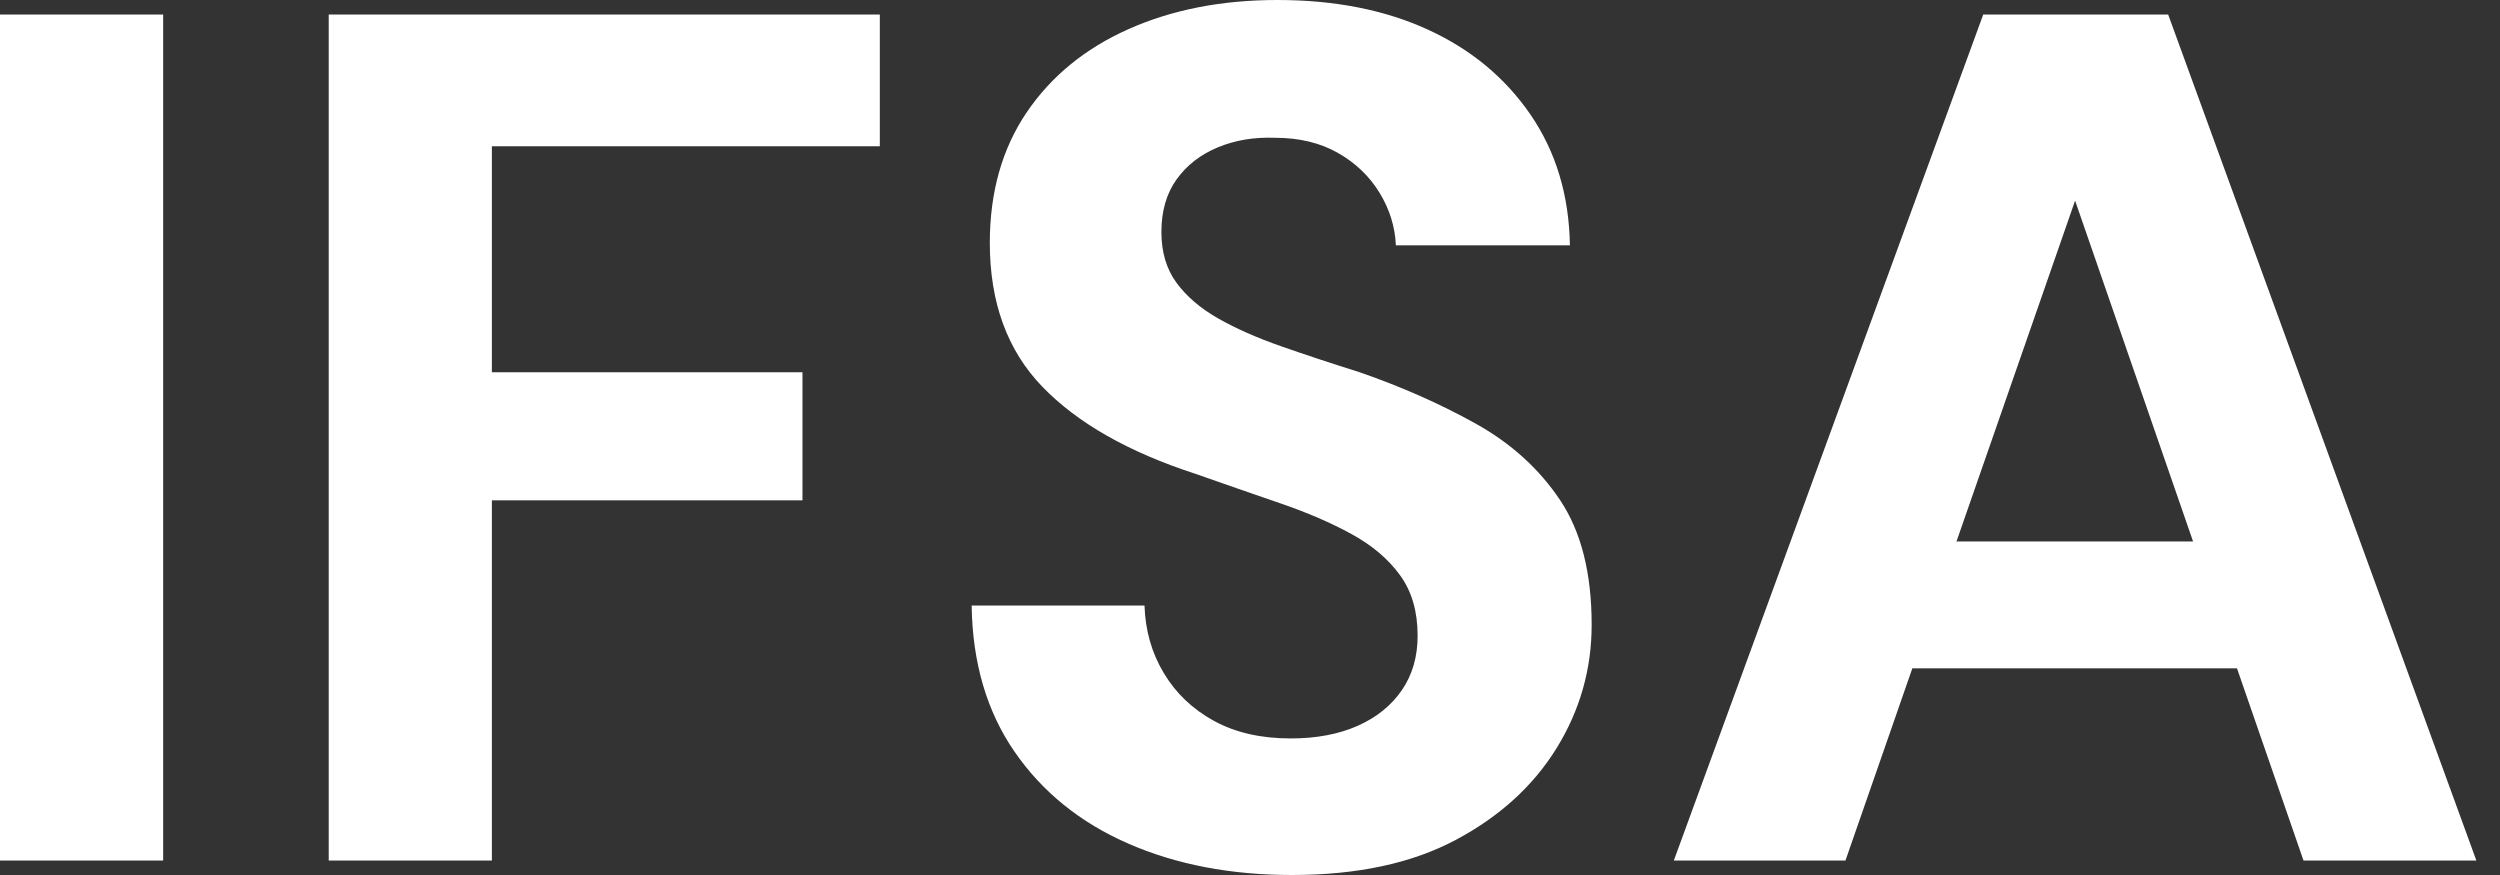 <svg baseProfile="full" height="28" version="1.1" viewBox="0 0 80 28" width="80" xmlns="http://www.w3.org/2000/svg" xmlns:ev="http://www.w3.org/2001/xml-events" xmlns:xlink="http://www.w3.org/1999/xlink"><rect x="0" y="0" width="80" height="28" fill="#333333" stroke="none"/><defs /><g><path d="M2.669 27.536V0.464H7.89V27.536Z M13.188 27.536V0.464H30.823V4.68H18.409V11.912H28.348V16.011H18.409V27.536Z M44.011 28Q41.072 28 38.771 26.994Q36.47 25.989 35.135 24.055Q33.801 22.122 33.762 19.376H39.293Q39.331 20.575 39.912 21.541Q40.492 22.508 41.517 23.069Q42.541 23.63 43.972 23.63Q45.21 23.63 46.119 23.224Q47.028 22.818 47.53 22.083Q48.033 21.348 48.033 20.343Q48.033 19.182 47.472 18.409Q46.912 17.635 45.925 17.094Q44.939 16.552 43.644 16.108Q42.348 15.663 40.917 15.16Q37.707 14.116 36.025 12.376Q34.343 10.635 34.343 7.773Q34.343 5.337 35.522 3.597Q36.702 1.856 38.79 0.928Q40.878 0.0 43.547 0.0Q46.293 0.0 48.362 0.948Q50.431 1.895 51.649 3.674Q52.867 5.453 52.906 7.851H47.337Q47.298 6.961 46.815 6.169Q46.331 5.376 45.481 4.892Q44.63 4.409 43.47 4.409Q42.464 4.37 41.633 4.718Q40.801 5.066 40.318 5.743Q39.834 6.42 39.834 7.425Q39.834 8.392 40.318 9.05Q40.801 9.707 41.652 10.191Q42.503 10.674 43.663 11.08Q44.823 11.486 46.177 11.912Q48.188 12.608 49.89 13.555Q51.591 14.503 52.597 16.011Q53.602 17.519 53.602 19.994Q53.602 22.122 52.481 23.939Q51.359 25.757 49.251 26.878Q47.144 28 44.011 28Z M56.232 27.536 66.133 0.464H72.05L81.912 27.536H76.381L69.072 6.42L61.724 27.536ZM60.602 21.387 61.994 17.326H75.762L77.116 21.387Z " fill="rgb(255,255,255)" transform="translate(-2.669, 0)" /></g></svg>